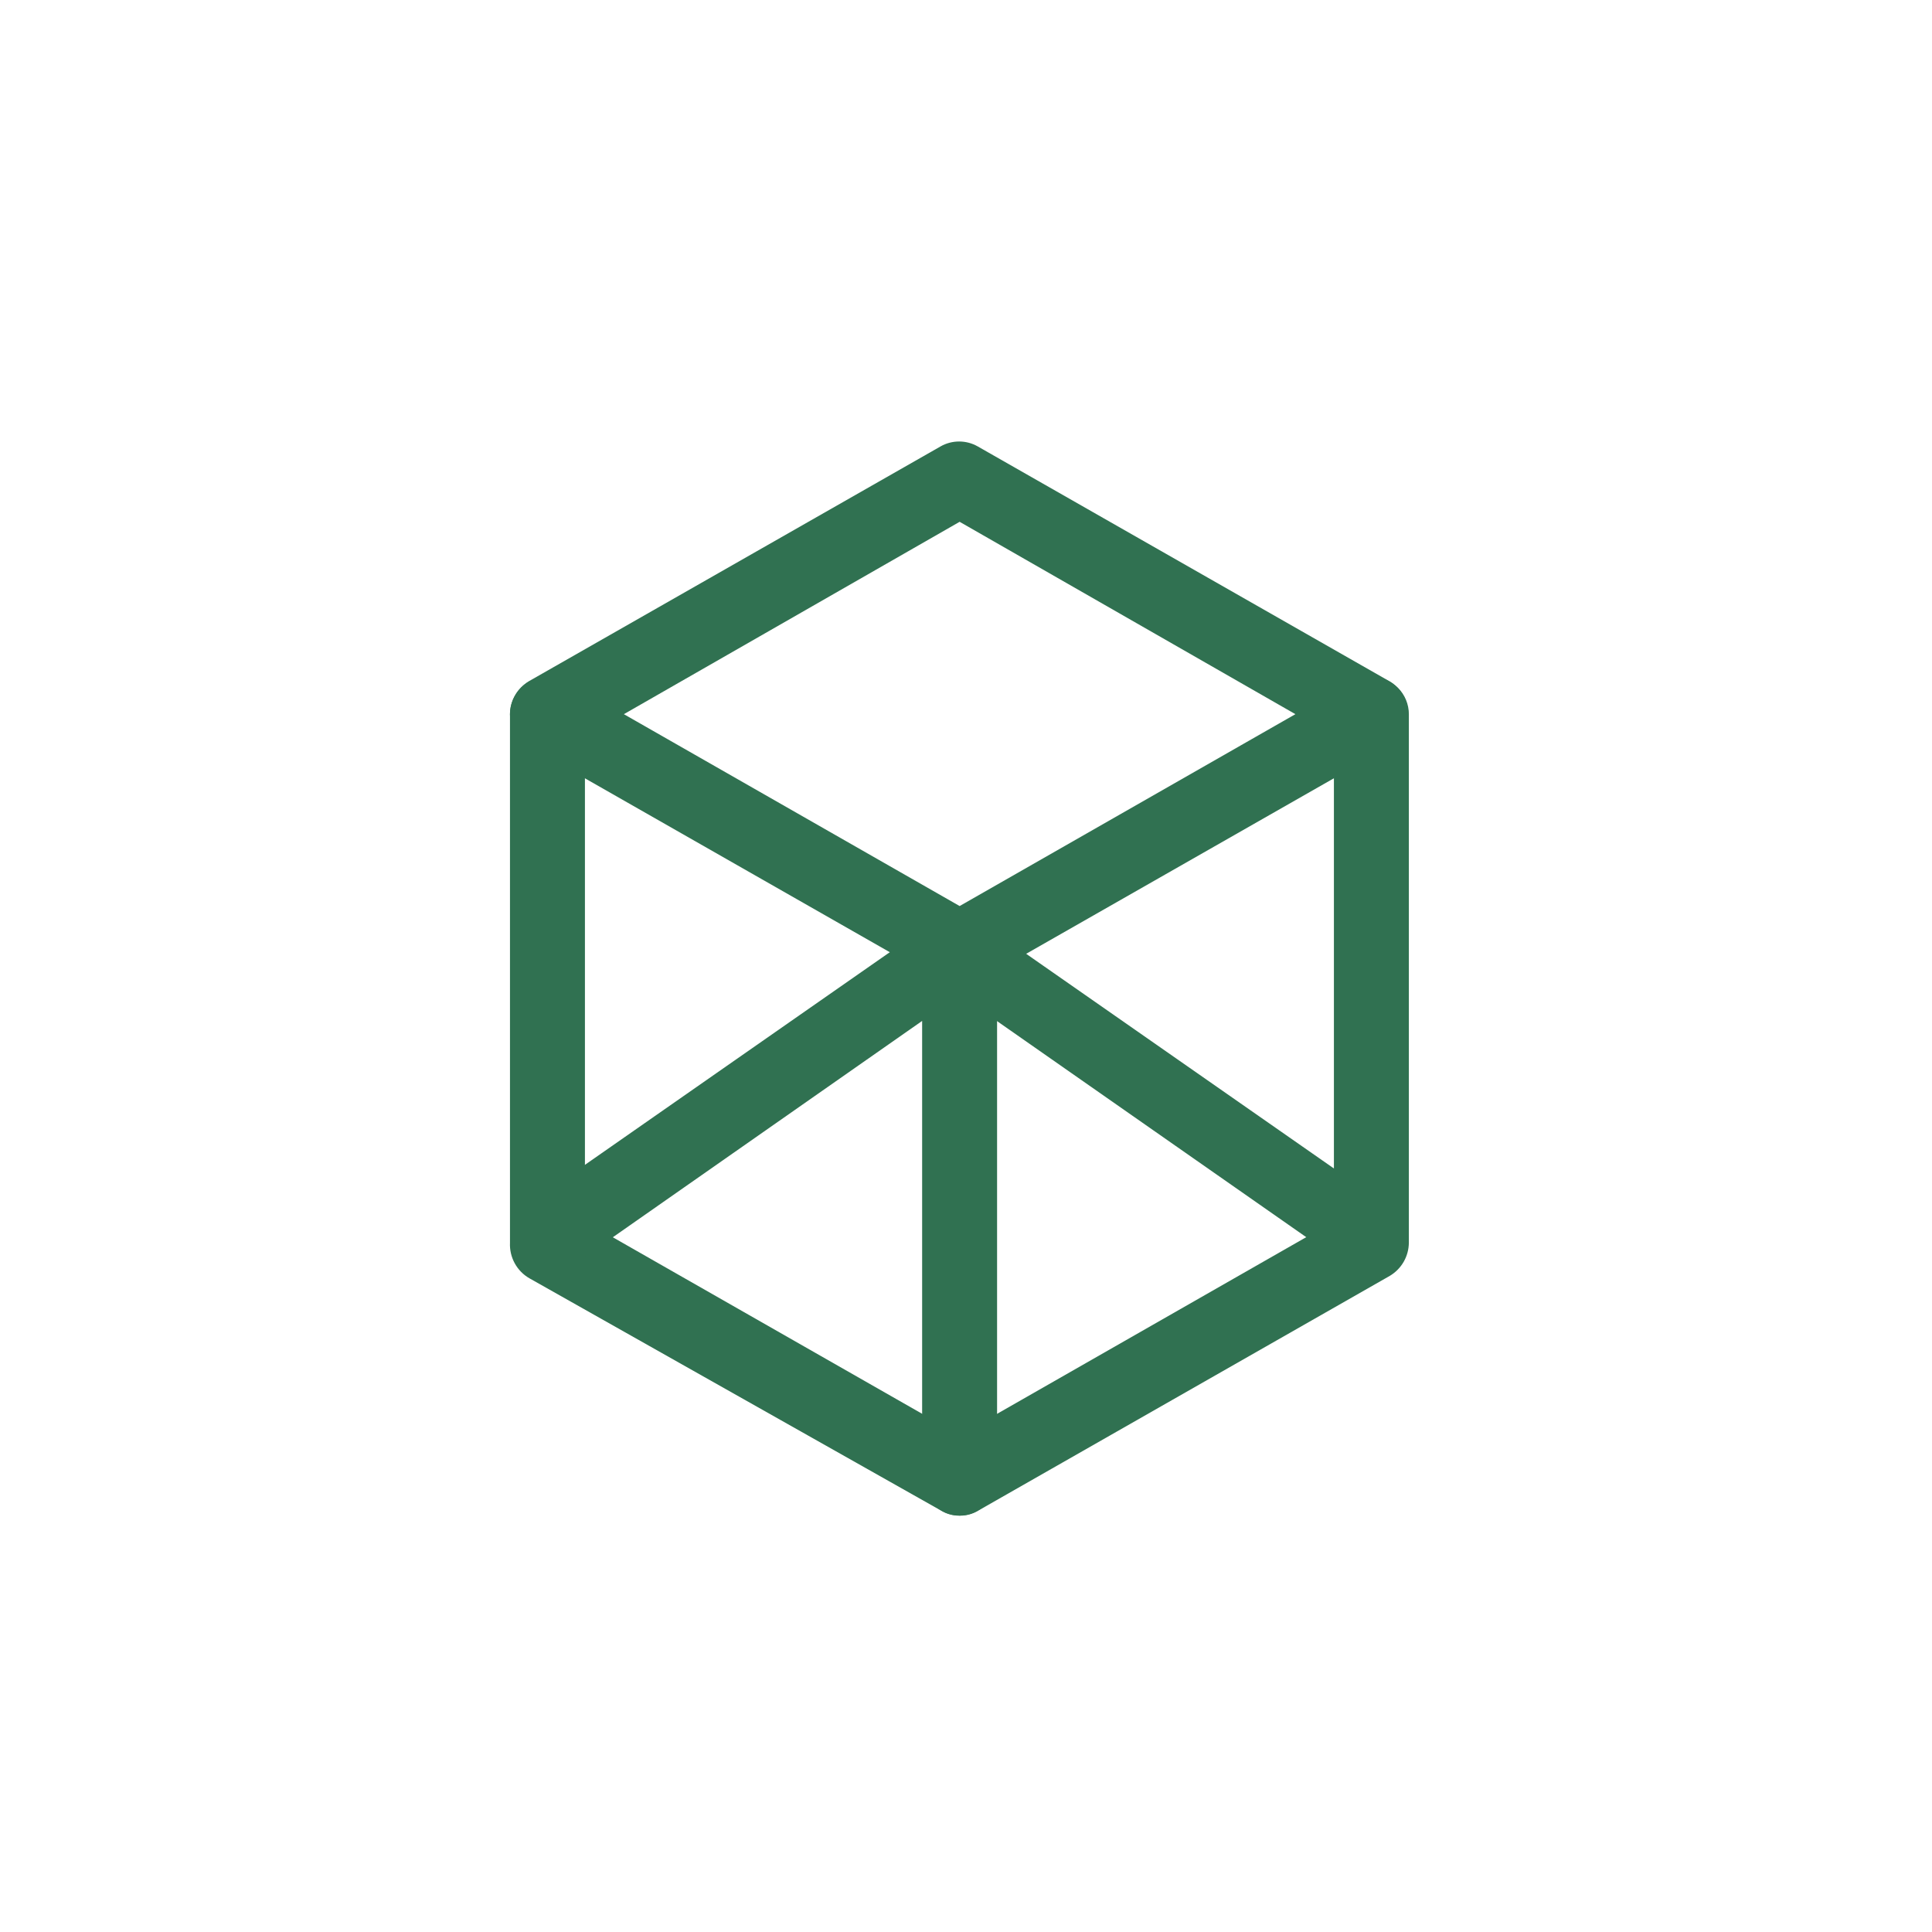 <svg width="58" height="58" viewBox="0 0 58 58" fill="none" xmlns="http://www.w3.org/2000/svg">
<path d="M28.809 29.615C28.613 29.619 28.421 29.567 28.254 29.465L15.894 22.415C15.719 22.318 15.573 22.177 15.471 22.006C15.368 21.835 15.312 21.64 15.309 21.44C15.311 21.24 15.365 21.044 15.465 20.871C15.564 20.698 15.707 20.553 15.879 20.45L28.239 13.4C28.408 13.304 28.599 13.254 28.794 13.254C28.988 13.254 29.179 13.304 29.349 13.4L41.709 20.45C41.88 20.553 42.023 20.698 42.123 20.871C42.222 21.044 42.276 21.24 42.279 21.44C42.276 21.638 42.223 21.832 42.123 22.003C42.023 22.174 41.88 22.316 41.709 22.415L29.349 29.465C29.186 29.564 28.999 29.616 28.809 29.615ZM18.729 21.44L28.809 27.2L38.889 21.44L28.809 15.665L18.729 21.44Z" fill="#307151"/>
<path d="M28.81 45.501C28.614 45.505 28.422 45.453 28.255 45.351L15.895 38.376C15.709 38.27 15.556 38.114 15.453 37.926C15.35 37.738 15.3 37.526 15.31 37.311V21.441C15.31 21.143 15.428 20.857 15.639 20.646C15.85 20.435 16.136 20.316 16.435 20.316C16.733 20.316 17.019 20.435 17.23 20.646C17.441 20.857 17.56 21.143 17.56 21.441V36.666L28.81 43.086L40.045 36.666V21.441C40.045 21.143 40.163 20.857 40.374 20.646C40.585 20.435 40.871 20.316 41.17 20.316C41.468 20.316 41.754 20.435 41.965 20.646C42.176 20.857 42.295 21.143 42.295 21.441V37.311C42.292 37.511 42.239 37.707 42.139 37.881C42.039 38.054 41.896 38.199 41.725 38.301L29.365 45.351C29.198 45.453 29.005 45.505 28.81 45.501Z" fill="#307151"/>
<path d="M28.808 45.499C28.511 45.495 28.227 45.376 28.017 45.166C27.807 44.955 27.687 44.672 27.683 44.374V30.649L17.453 37.804C17.207 37.975 16.902 38.041 16.607 37.988C16.312 37.935 16.05 37.766 15.879 37.519C15.707 37.273 15.641 36.968 15.695 36.673C15.748 36.377 15.917 36.115 16.163 35.944L28.163 27.574C28.332 27.457 28.529 27.387 28.733 27.374C28.938 27.36 29.143 27.402 29.325 27.497C29.508 27.591 29.66 27.733 29.768 27.908C29.875 28.083 29.932 28.284 29.933 28.489V44.374C29.93 44.672 29.81 44.955 29.6 45.166C29.39 45.376 29.106 45.495 28.808 45.499Z" fill="#307151"/>
<path d="M40.809 37.999C40.579 38.002 40.354 37.934 40.164 37.804L28.164 29.419C27.939 29.249 27.787 29 27.736 28.722C27.686 28.444 27.743 28.158 27.894 27.919C28.063 27.692 28.312 27.537 28.591 27.486C28.869 27.436 29.157 27.494 29.394 27.649L41.394 36.019C41.516 36.105 41.62 36.213 41.699 36.339C41.779 36.464 41.832 36.604 41.858 36.751C41.883 36.897 41.878 37.047 41.845 37.192C41.812 37.337 41.751 37.474 41.664 37.594C41.562 37.722 41.432 37.825 41.283 37.895C41.135 37.966 40.973 38.001 40.809 37.999Z" fill="#307151"/>
</svg>
